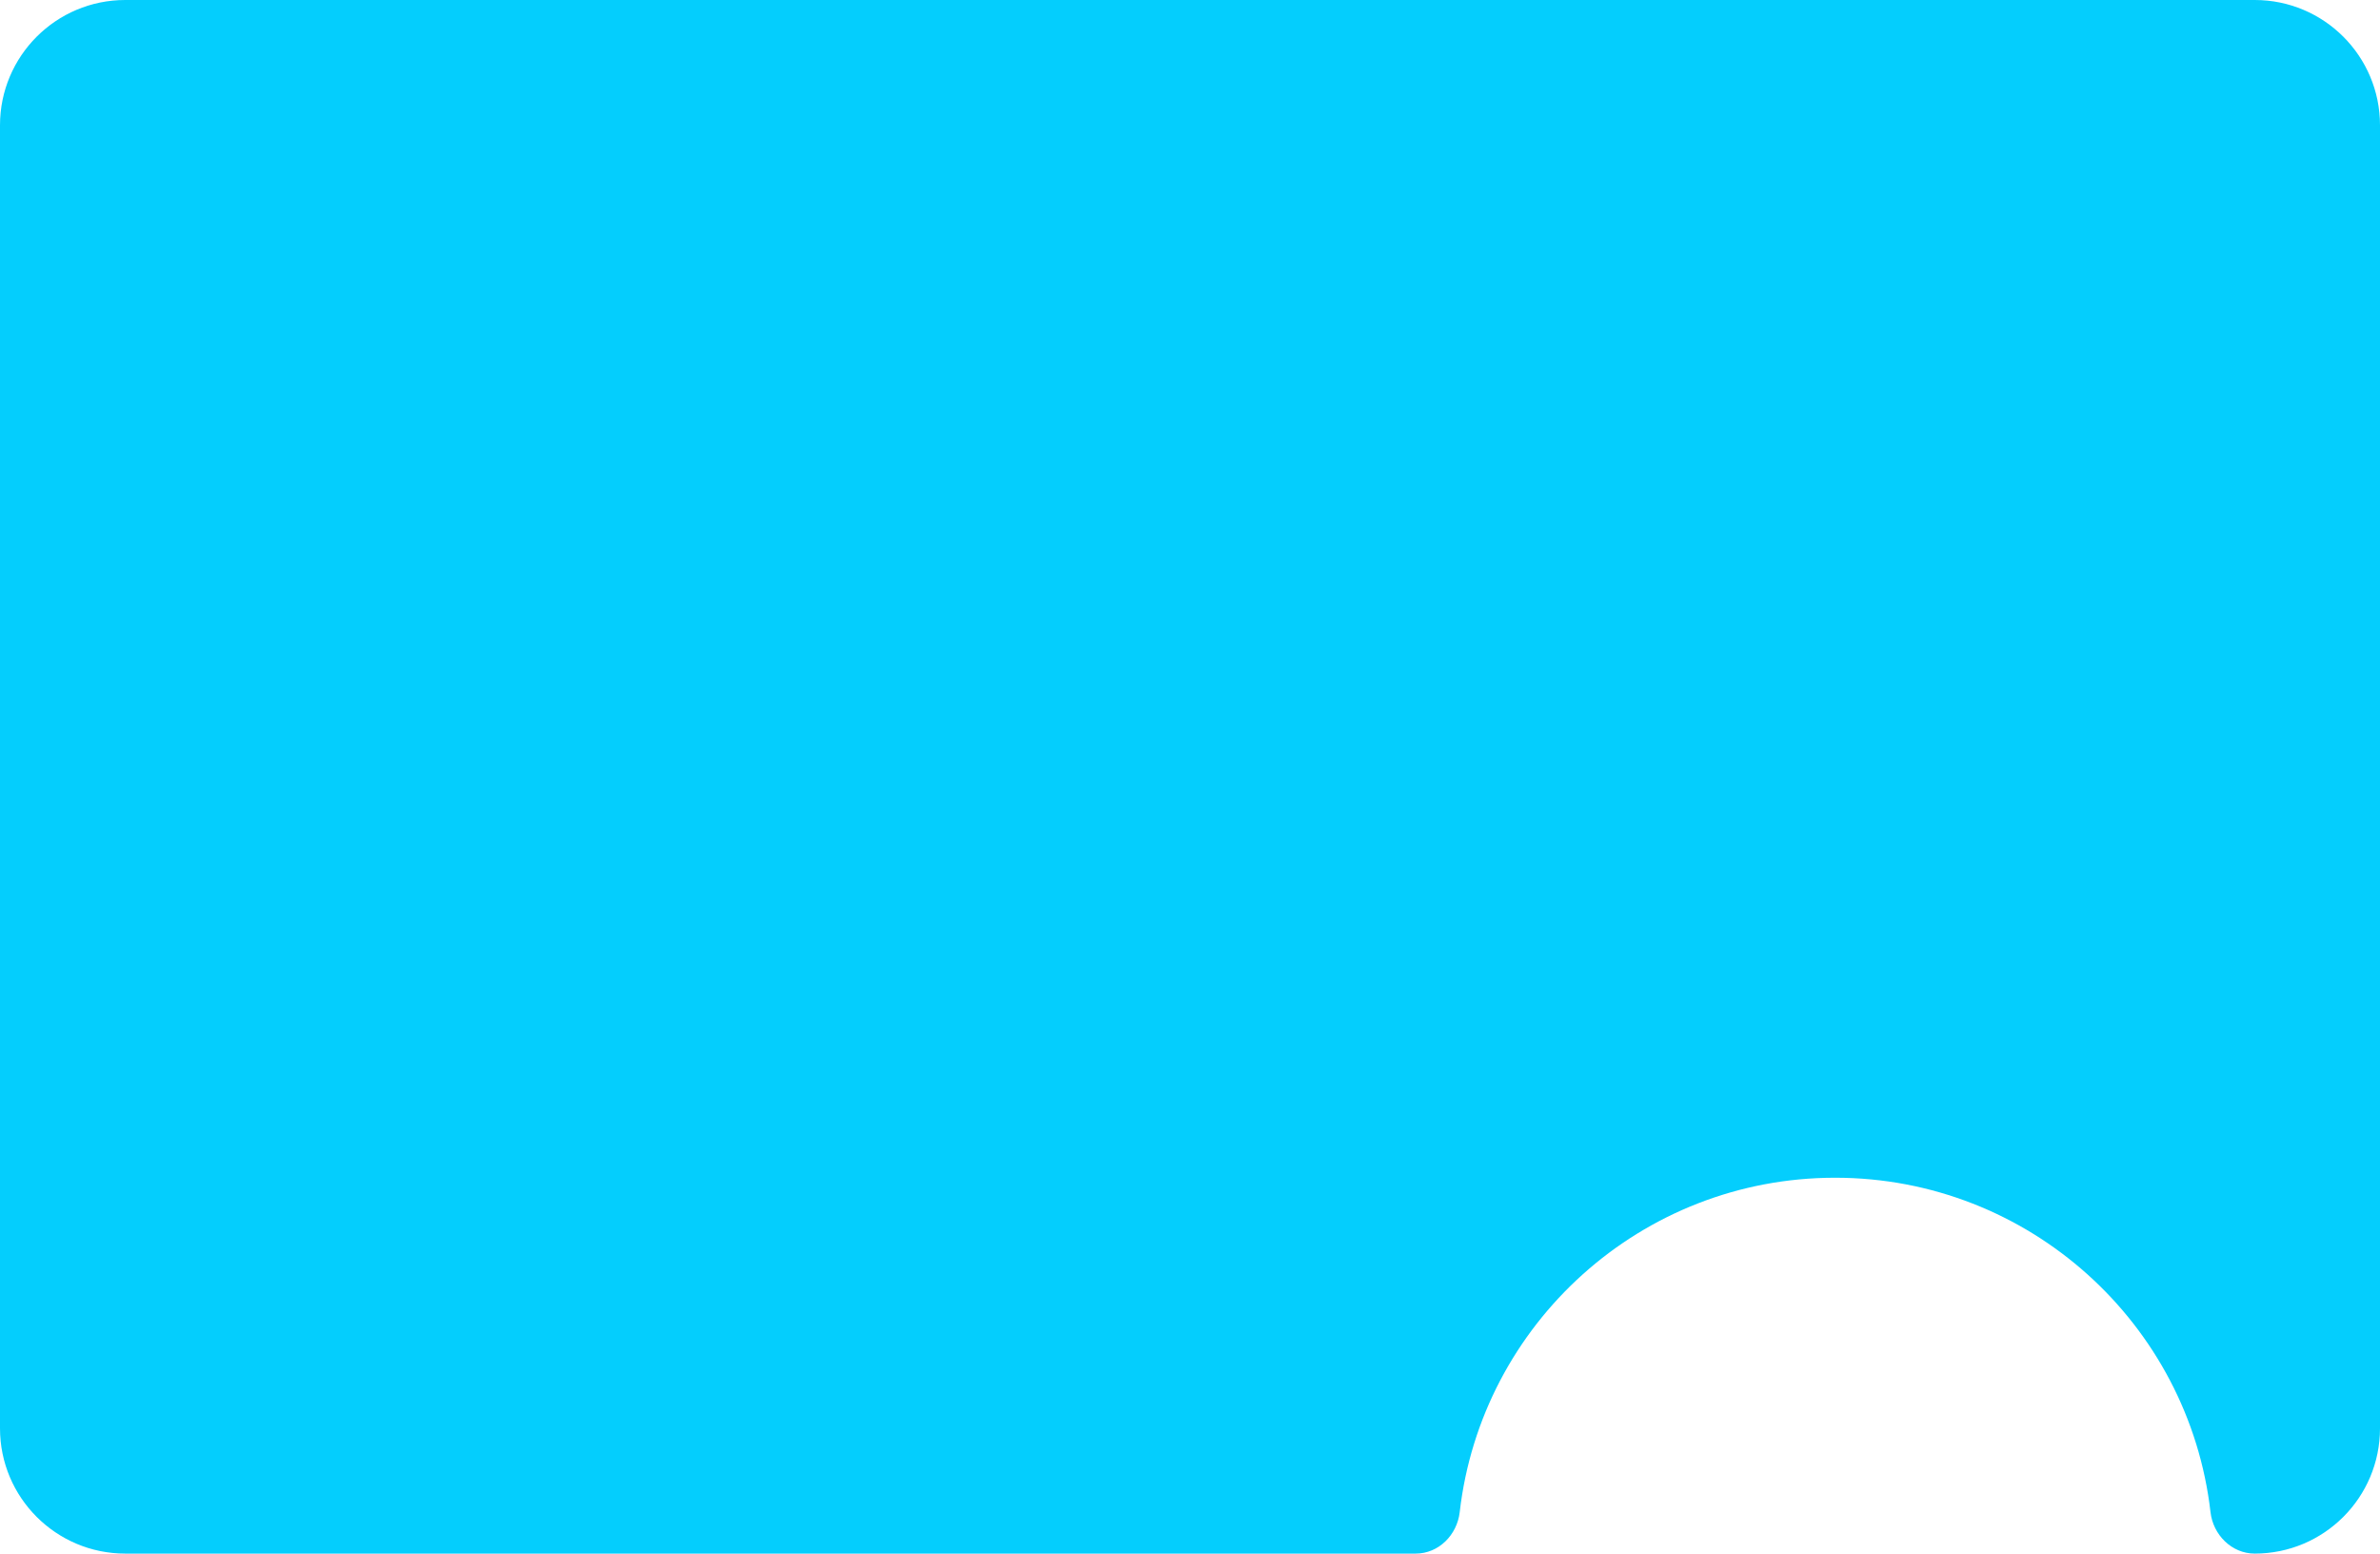 <?xml version="1.0" encoding="UTF-8"?> <svg xmlns="http://www.w3.org/2000/svg" width="570" height="372" viewBox="0 0 570 372" fill="none"> <g clip-path="url(#clip0_2113_15)"> <path fill-rule="evenodd" clip-rule="evenodd" d="M349.594 362.073C348.967 367.539 344.557 372 339.055 372H30C13.431 372 0 358.569 0 342V30C0 13.431 13.431 0 30 0H540C556.569 0 570 13.431 570 30V342C570 358.569 556.569 372 540 372V372C534.498 372 530.033 367.539 529.406 362.073C524.235 317.002 485.955 282 439.5 282C393.045 282 354.764 317.002 349.594 362.073Z" fill="#04CEFD"></path> </g> <defs> <clipPath id="clip0_2113_15"> <rect width="570" height="372" fill="white"></rect> </clipPath> </defs> </svg> 